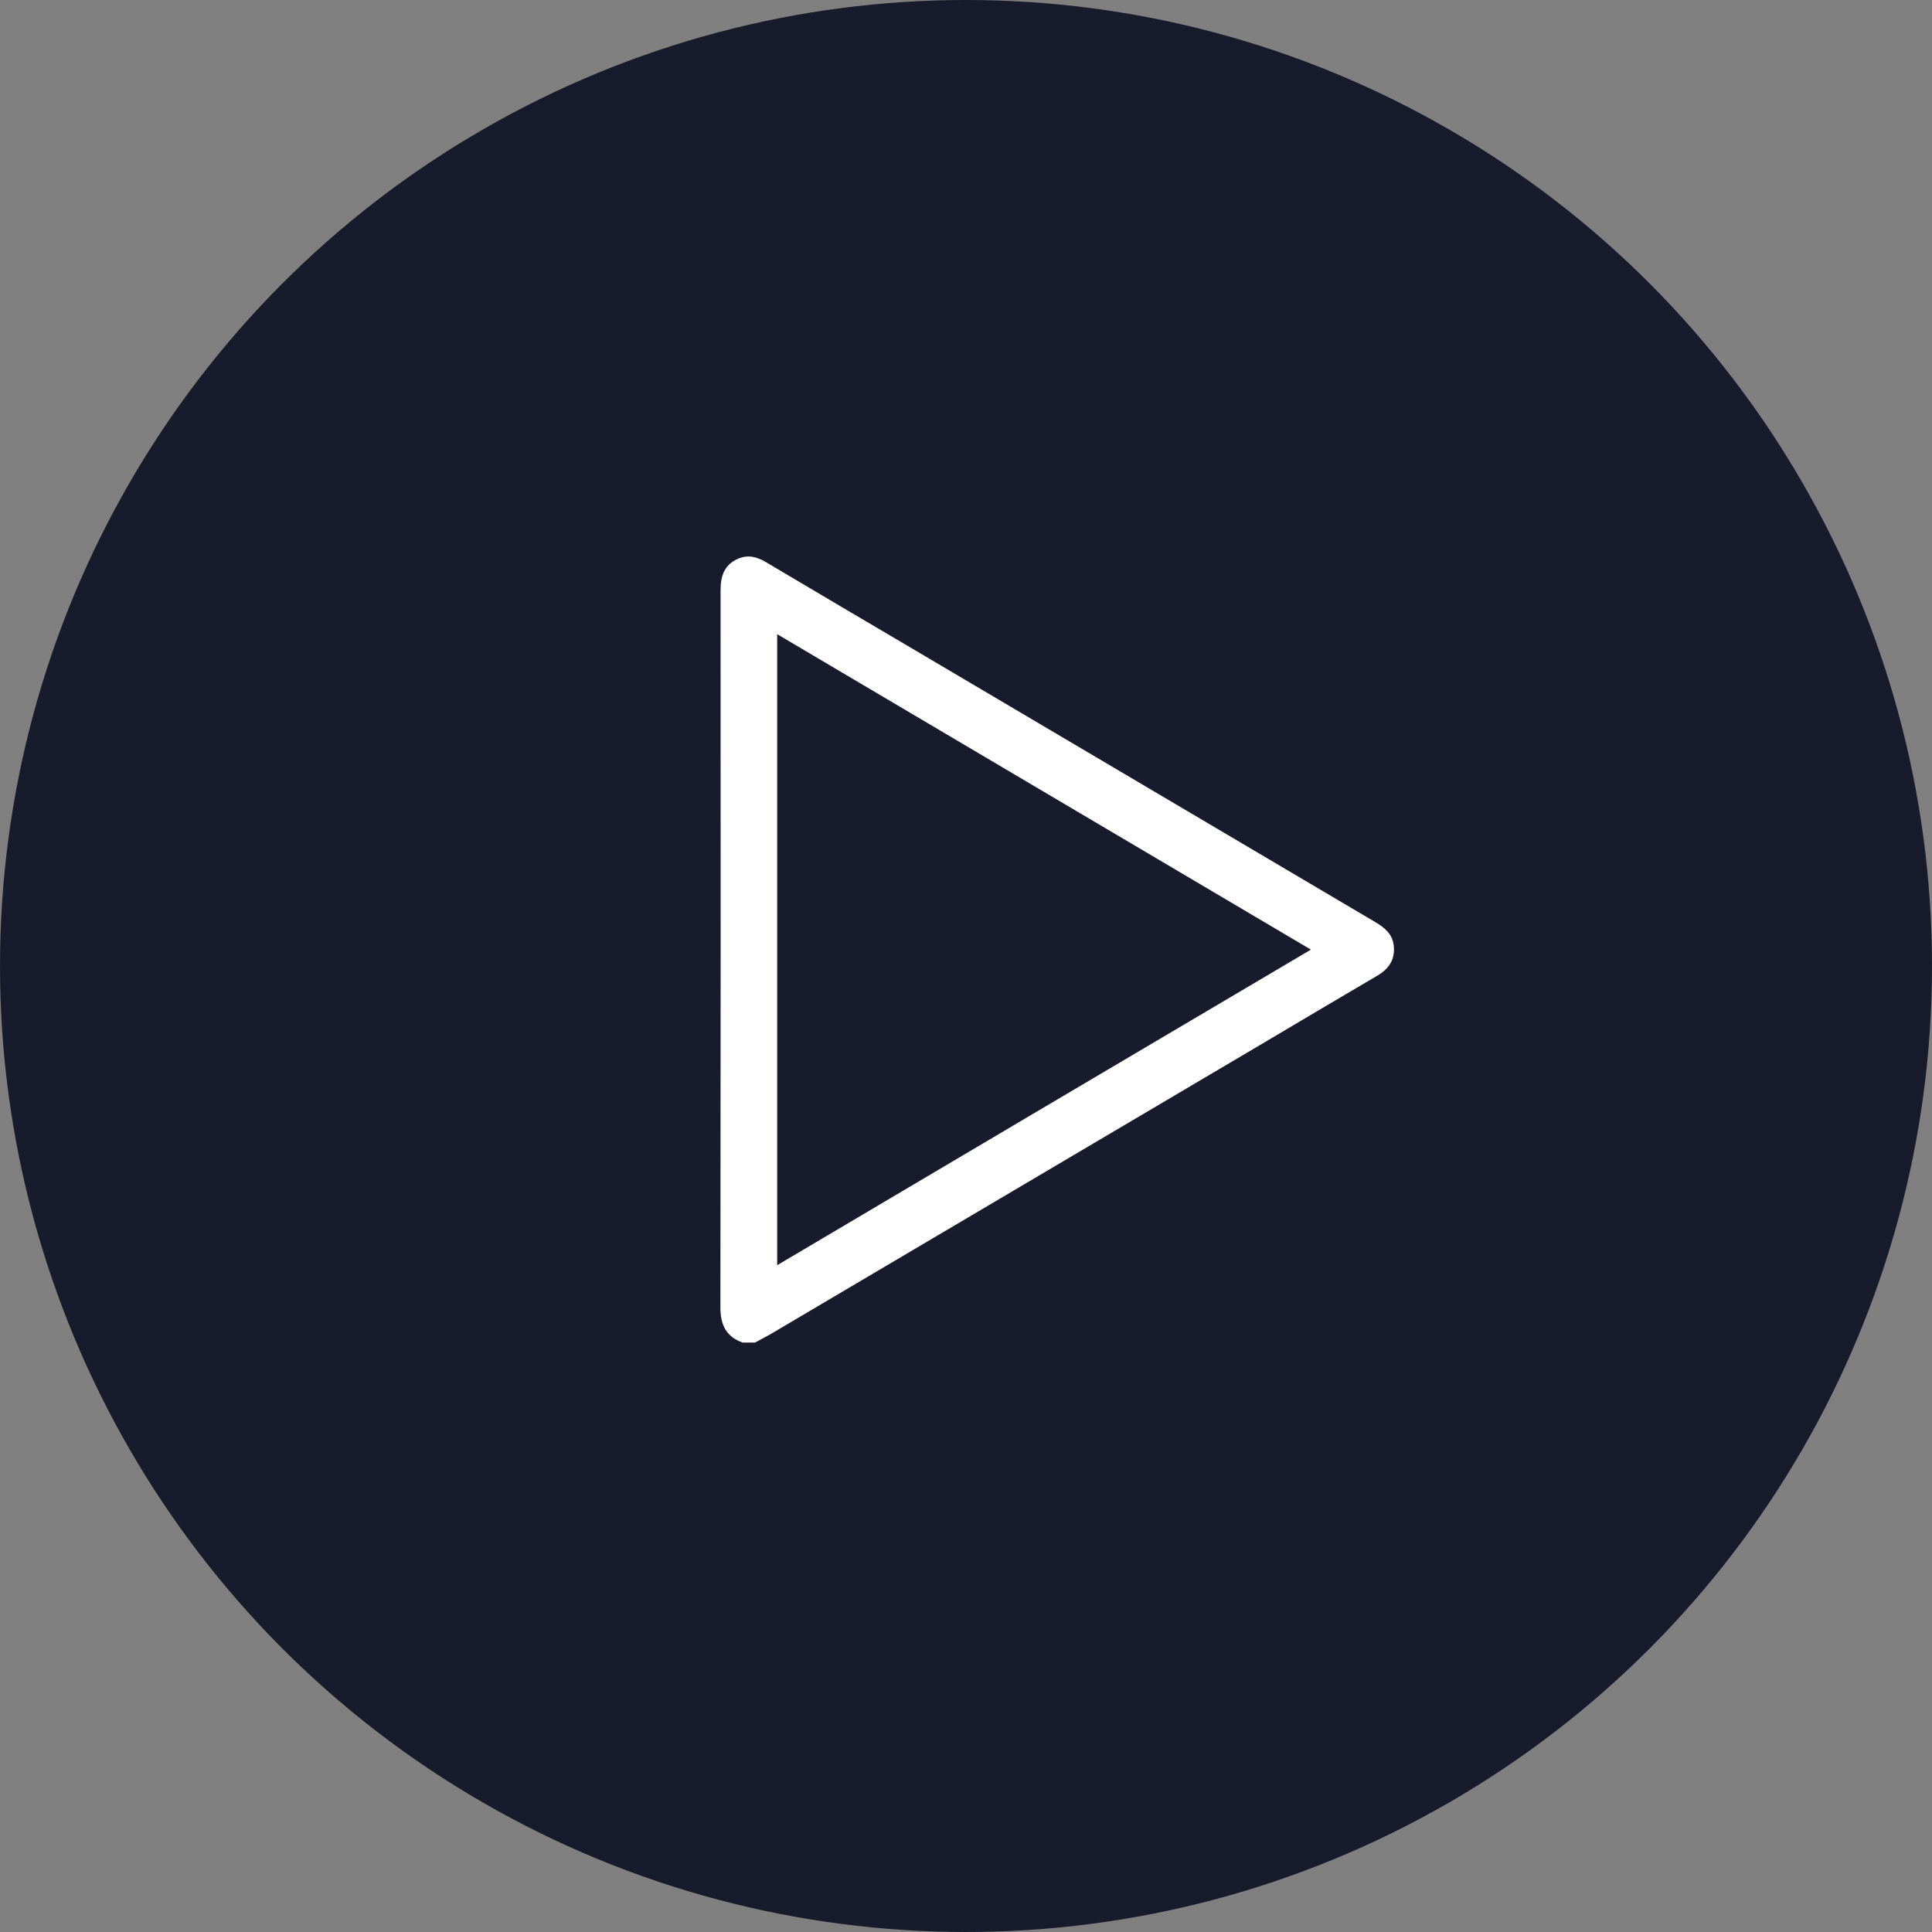 <svg width="59" height="59" viewBox="0 0 59 59" fill="none" xmlns="http://www.w3.org/2000/svg">
<rect x="0" y="0" width="59" height="59" fill="#808080" stroke="none"/>
<circle cx="29.5" cy="29.5" r="29.5" fill="#171B2B"/>
<g clip-path="url(#clip0_329_1483)">
<path d="M22.68 41C22.178 40.822 22 40.461 22 39.931C22.009 32.628 22.009 25.325 22.005 18.022C22.005 17.595 22.117 17.248 22.534 17.065C22.839 16.929 23.125 17.004 23.402 17.173C24.93 18.083 26.462 18.983 27.995 19.887C32.664 22.643 37.333 25.404 42.002 28.161C42.288 28.329 42.527 28.526 42.564 28.887C42.606 29.305 42.414 29.586 42.067 29.792C40.848 30.509 39.634 31.226 38.42 31.948C33.452 34.883 28.488 37.812 23.523 40.747C23.369 40.836 23.209 40.915 23.055 41C22.928 41 22.806 41 22.68 41ZM40.033 29C34.577 25.775 29.167 22.578 23.734 19.367C23.734 25.808 23.734 32.201 23.734 38.637C29.172 35.417 34.581 32.22 40.033 29Z" fill="white"/>
</g>
<defs>
<clipPath id="clip0_329_1483">
<rect width="20.569" height="24" fill="white" transform="translate(22 17)"/>
</clipPath>
</defs>
</svg>
